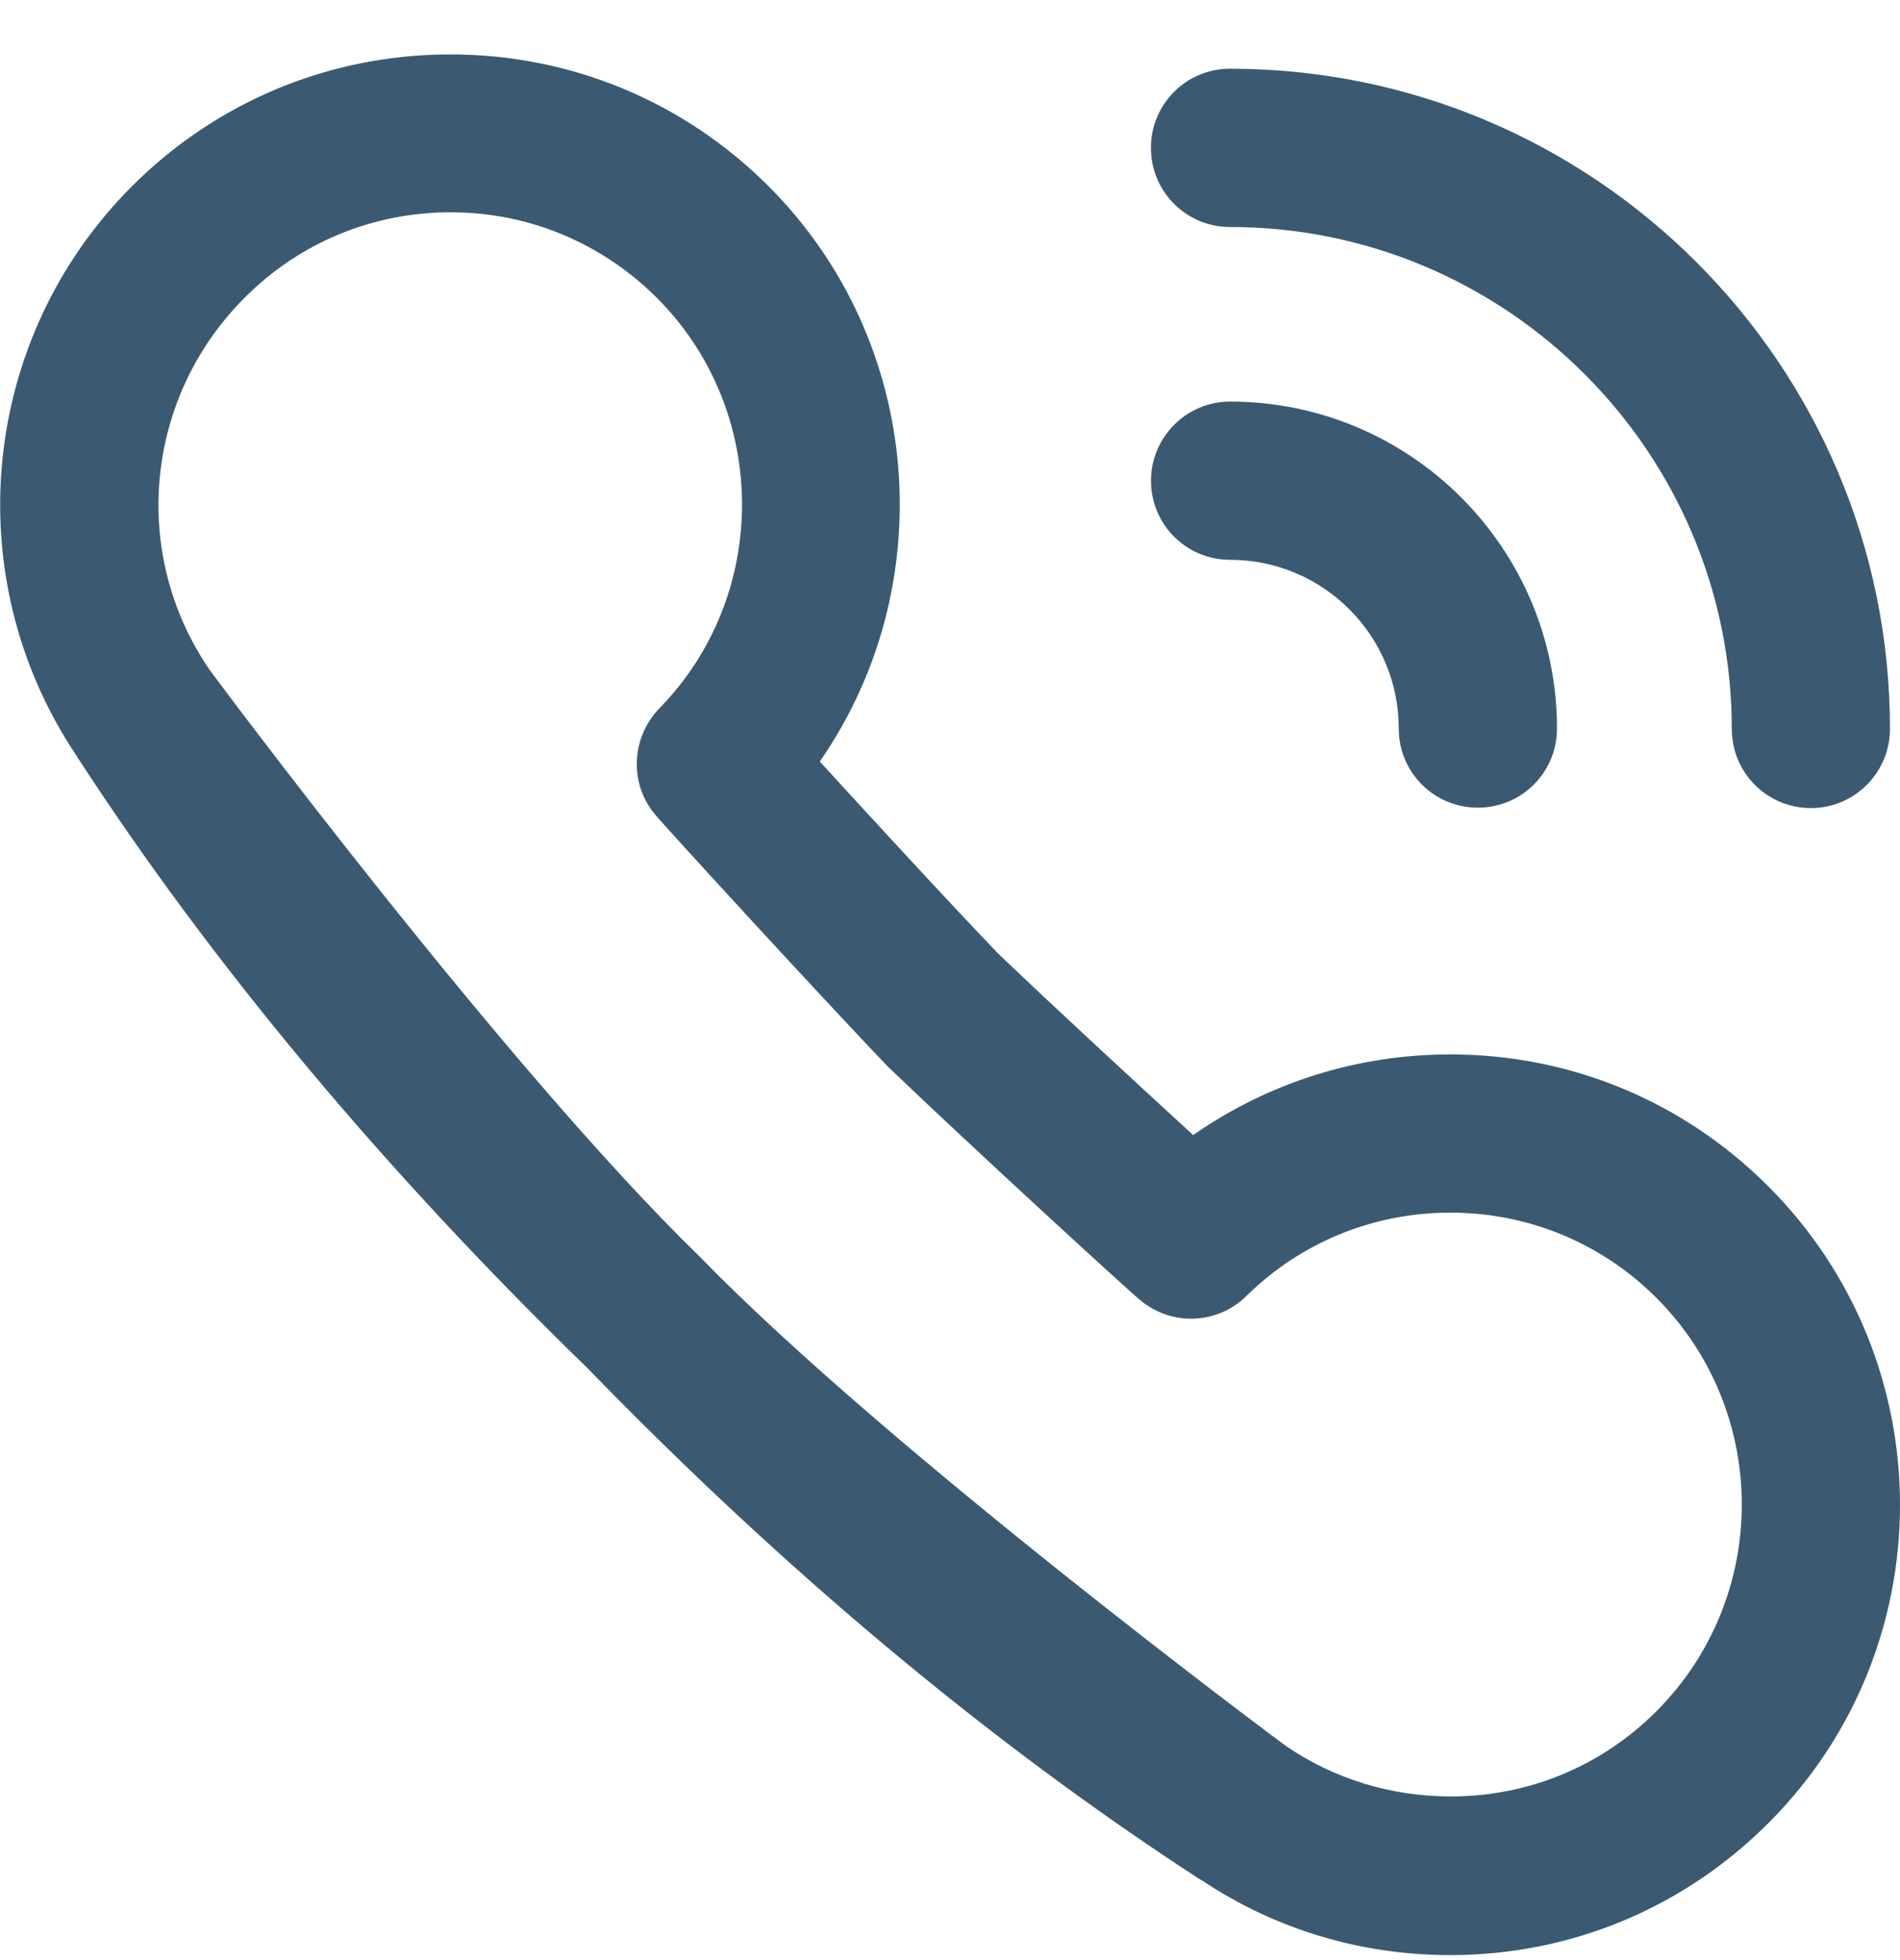 <svg xmlns="http://www.w3.org/2000/svg" width="32" height="33" viewBox="0 0 32 33" fill="none"><path d="M2.222 3.136C3.652 1.706 5.559 0.916 7.584 0.916C9.608 0.916 11.515 1.706 12.945 3.136C15.564 5.755 15.858 9.869 13.807 12.821C14.637 13.729 15.976 15.185 16.818 16.061C17.726 16.929 19.189 18.281 20.096 19.11C21.357 18.229 22.859 17.752 24.426 17.752C26.451 17.752 28.351 18.542 29.781 19.972C32.74 22.931 32.74 27.744 29.781 30.696C28.351 32.126 26.451 32.916 24.426 32.916C22.924 32.916 21.481 32.485 20.24 31.656C20.214 31.642 20.188 31.63 20.162 31.61C16.668 29.337 13.207 26.444 9.902 23.042C6.467 19.705 3.574 16.243 1.308 12.756C1.295 12.73 1.275 12.704 1.262 12.684C-0.723 9.687 -0.331 5.69 2.222 3.136ZM3.528 11.274C3.554 11.313 8.498 17.967 11.789 21.161C14.957 24.42 21.611 29.363 21.651 29.39C22.467 29.951 23.433 30.245 24.433 30.245C25.745 30.245 26.973 29.736 27.9 28.808C29.814 26.888 29.814 23.773 27.9 21.853C26.973 20.926 25.739 20.416 24.426 20.416C23.133 20.416 21.912 20.913 20.991 21.82C20.508 22.297 19.744 22.33 19.215 21.899C19.012 21.736 16.269 19.221 14.937 17.941C13.703 16.648 11.189 13.905 11.025 13.703C10.594 13.181 10.633 12.416 11.104 11.927C12.978 10.013 12.958 6.911 11.065 5.017C10.137 4.09 8.903 3.574 7.59 3.574C6.278 3.574 5.043 4.083 4.116 5.017C2.438 6.696 2.189 9.321 3.528 11.274Z" fill="#3B5A72"></path><path d="M30.499 13.605C29.761 13.605 29.167 13.01 29.167 12.272C29.167 7.616 25.379 3.822 20.716 3.822C19.978 3.822 19.384 3.227 19.384 2.489C19.384 1.752 19.978 1.157 20.716 1.157C26.848 1.157 31.831 6.14 31.831 12.272C31.831 13.004 31.237 13.605 30.499 13.605Z" fill="#3B5A72"></path><path d="M20.717 6.761C23.754 6.761 26.223 9.229 26.223 12.266C26.223 13.004 25.628 13.598 24.89 13.598C24.152 13.598 23.558 13.004 23.558 12.266C23.558 10.699 22.285 9.425 20.717 9.425C19.979 9.425 19.385 8.831 19.385 8.093C19.385 7.362 19.979 6.761 20.717 6.761Z" fill="#3B5A72"></path></svg>